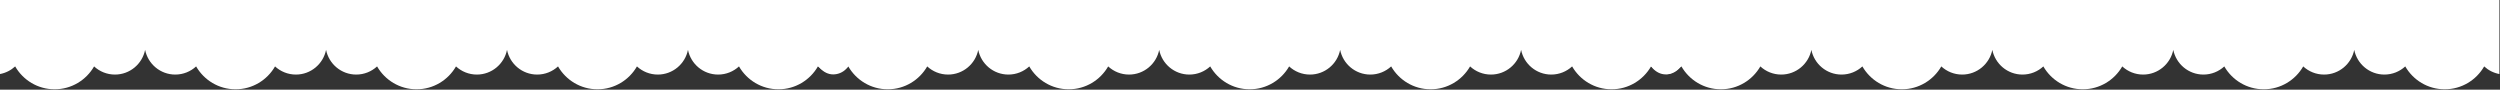 <?xml version="1.0" encoding="UTF-8"?> <svg xmlns="http://www.w3.org/2000/svg" width="4099" height="147" viewBox="0 0 4099 147" fill="none"><rect x="0" y="0" width="4099" height="147" fill="#333333" stroke="none"/><path d="M2732 0H1366V121.39C1375.49 119.61 1384.05 115.18 1390.87 108.88C1403.73 131.29 1427.88 146.4 1455.57 146.4C1483.26 146.4 1507.41 131.29 1520.27 108.88C1529.26 117.18 1541.27 122.26 1554.47 122.26C1578.93 122.26 1599.31 104.85 1603.92 81.75C1608.53 104.85 1628.91 122.26 1653.37 122.26C1666.57 122.26 1678.58 117.18 1687.56 108.88C1700.42 131.29 1724.57 146.4 1752.26 146.4C1779.95 146.4 1804.1 131.29 1816.96 108.88C1825.95 117.18 1837.96 122.26 1851.16 122.26C1875.62 122.26 1896 104.85 1900.61 81.75C1905.22 104.85 1925.6 122.26 1950.06 122.26C1963.26 122.26 1975.27 117.18 1984.26 108.88C1997.12 131.29 2021.27 146.4 2048.96 146.4C2076.65 146.4 2100.8 131.29 2113.66 108.88C2122.65 117.18 2134.66 122.26 2147.85 122.26C2172.31 122.26 2192.69 104.85 2197.3 81.75C2201.91 104.85 2222.29 122.26 2246.75 122.26C2259.95 122.26 2271.96 117.18 2280.95 108.88C2293.81 131.29 2317.96 146.4 2345.65 146.4C2373.34 146.4 2397.49 131.29 2410.35 108.88C2419.34 117.18 2431.35 122.26 2444.55 122.26C2469.01 122.26 2489.39 104.85 2494 81.75C2498.61 104.85 2518.99 122.26 2543.45 122.26C2556.65 122.26 2568.66 117.18 2577.65 108.88C2590.51 131.29 2614.66 146.4 2642.35 146.4C2670.04 146.4 2694.19 131.29 2707.05 108.88C2713.89 115.2 2722.49 119.74 2732.02 121.5V0H2732Z" fill="white"></path><path d="M4098 0H2731L2732 121.5C2739 122.5 2750.05 115.18 2756.87 108.88C2769.73 131.29 2793.88 146.4 2821.57 146.4C2849.26 146.4 2873.41 131.29 2886.27 108.88C2895.26 117.18 2907.27 122.26 2920.47 122.26C2944.93 122.26 2965.31 104.85 2969.92 81.75C2974.53 104.85 2994.91 122.26 3019.37 122.26C3032.57 122.26 3044.58 117.18 3053.56 108.88C3066.42 131.29 3090.57 146.4 3118.26 146.4C3145.95 146.4 3170.1 131.29 3182.96 108.88C3191.95 117.18 3203.96 122.26 3217.16 122.26C3241.62 122.26 3262 104.85 3266.61 81.75C3271.22 104.85 3291.6 122.26 3316.06 122.26C3329.26 122.26 3341.27 117.18 3350.26 108.88C3363.12 131.29 3387.27 146.4 3414.96 146.4C3442.65 146.4 3466.8 131.29 3479.66 108.88C3488.65 117.18 3500.66 122.26 3513.85 122.26C3538.31 122.26 3558.69 104.85 3563.3 81.75C3567.91 104.85 3588.29 122.26 3612.75 122.26C3625.95 122.26 3637.96 117.18 3646.95 108.88C3659.81 131.29 3683.96 146.4 3711.65 146.4C3739.34 146.4 3763.49 131.29 3776.35 108.88C3785.34 117.18 3797.35 122.26 3810.55 122.26C3835.01 122.26 3855.39 104.85 3860 81.75C3864.61 104.85 3884.99 122.26 3909.45 122.26C3922.65 122.26 3934.66 117.18 3943.65 108.88C3956.51 131.29 3980.66 146.4 4008.35 146.4C4036.04 146.4 4060.19 131.29 4073.05 108.88C4079.89 115.2 4088.49 119.64 4098.02 121.4V0H4098Z" fill="white"></path><path d="M1366 0H0V121.39C9.49 119.61 18.05 115.18 24.87 108.88C37.73 131.29 61.88 146.4 89.57 146.4C117.26 146.4 141.41 131.29 154.27 108.88C163.26 117.18 175.27 122.26 188.47 122.26C212.93 122.26 233.31 104.85 237.92 81.75C242.53 104.85 262.91 122.26 287.37 122.26C300.57 122.26 312.58 117.18 321.56 108.88C334.42 131.29 358.57 146.4 386.26 146.4C413.95 146.4 438.1 131.29 450.96 108.88C459.95 117.18 471.96 122.26 485.16 122.26C509.62 122.26 530 104.85 534.61 81.75C539.22 104.85 559.6 122.26 584.06 122.26C597.26 122.26 609.27 117.18 618.26 108.88C631.12 131.29 655.27 146.4 682.96 146.4C710.65 146.4 734.8 131.29 747.66 108.88C756.65 117.18 768.66 122.26 781.85 122.26C806.31 122.26 826.69 104.85 831.3 81.75C835.91 104.85 856.29 122.26 880.75 122.26C893.95 122.26 905.96 117.18 914.95 108.88C927.81 131.29 951.96 146.4 979.65 146.4C1007.34 146.4 1031.49 131.29 1044.35 108.88C1053.34 117.18 1065.35 122.26 1078.55 122.26C1103.01 122.26 1123.39 104.85 1128 81.75C1132.61 104.85 1152.99 122.26 1177.45 122.26C1190.65 122.26 1202.66 117.18 1211.65 108.88C1224.51 131.29 1248.66 146.4 1276.35 146.4C1304.04 146.4 1328.19 131.29 1341.05 108.88C1347.89 115.2 1356.49 119.64 1366.02 121.4V0H1366Z" fill="white"></path><rect x="2701" width="60" height="122" rx="30" fill="white"></rect><rect x="1336" width="60" height="122" rx="30" fill="white"></rect></svg> 